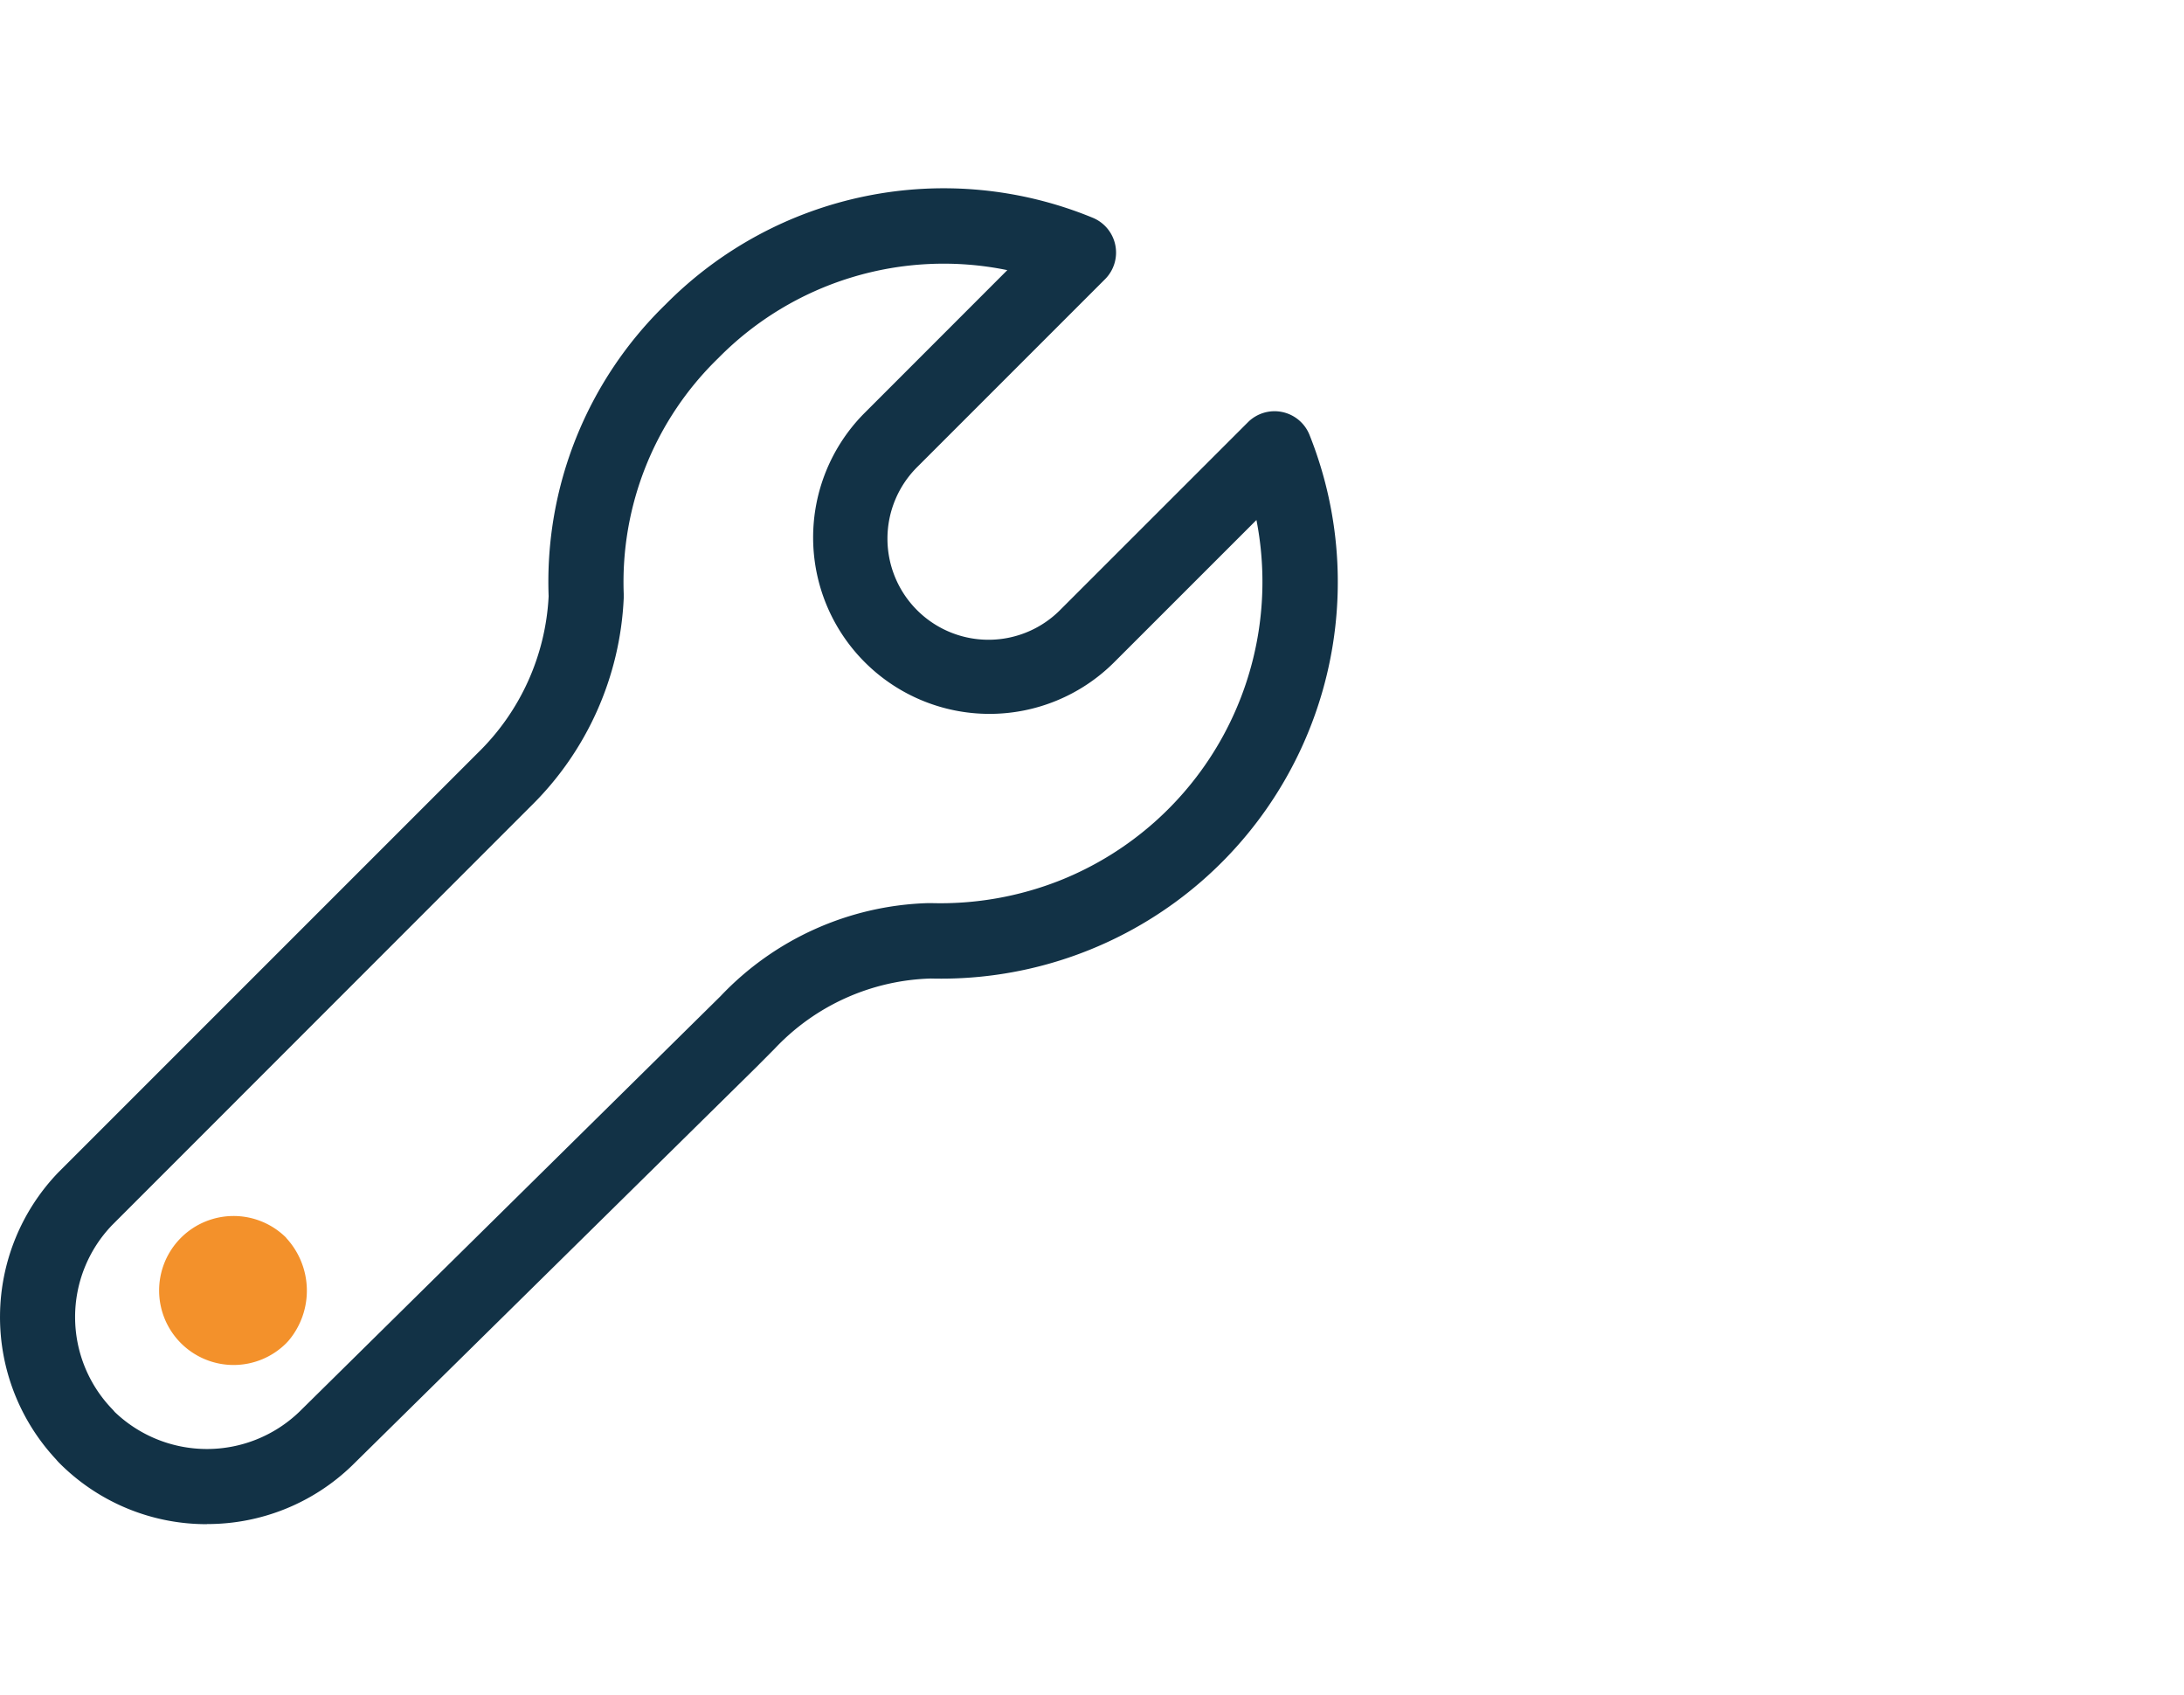 <svg xmlns="http://www.w3.org/2000/svg" width="58" height="45" viewBox="0 0 58 45">
  <g id="sav" transform="translate(-495 -2848)">
    <g id="Groupe_10270" data-name="Groupe 10270" transform="translate(-17.365 -0.385)">
      <path id="Tracé_15382" data-name="Tracé 15382" d="M320.862,41.857a5.512,5.512,0,0,1-3.938-1.641c-.025-.026-.047-.051-.069-.078a5.54,5.54,0,0,1,.066-7.629l11.128-11.127a6.246,6.246,0,0,0,1.886-4.165,10.265,10.265,0,0,1,3.1-7.743,10.39,10.39,0,0,1,11.344-2.309A1,1,0,0,1,344.71,8.8l-4.977,4.977a2.684,2.684,0,1,0,3.809,3.782l4.964-4.962a1,1,0,0,1,1.635.335,10.532,10.532,0,0,1-10.054,14.436,5.924,5.924,0,0,0-4.145,1.859l-.489.492L324.715,40.3a5.524,5.524,0,0,1-3.853,1.554M318.4,38.866a3.54,3.54,0,0,0,4.915.006L334.5,27.837a7.909,7.909,0,0,1,5.5-2.471h.109a8.629,8.629,0,0,0,3.415-.606,8.536,8.536,0,0,0,5.208-9.567l-3.793,3.792a4.684,4.684,0,0,1-6.638-6.61l3.815-3.817a8.4,8.4,0,0,0-7.675,2.336,8.284,8.284,0,0,0-2.512,6.258v.115a8.26,8.26,0,0,1-2.479,5.537L318.343,33.915a3.524,3.524,0,0,0,.008,4.893c.018.019.035.038.052.058" transform="translate(197 2847)" fill="#123246"/>
      <path id="Tracé_15383" data-name="Tracé 15383" d="M322.966,34.252a1.978,1.978,0,1,0,0,2.8l.057-.061a2.059,2.059,0,0,0-.059-2.736" transform="translate(197 2847)" fill="#f3912b"/>
    </g>
    <rect id="Rectangle_3589" data-name="Rectangle 3589" width="58" height="45" transform="translate(495 2848)" fill="none"/>
  </g>
</svg>
